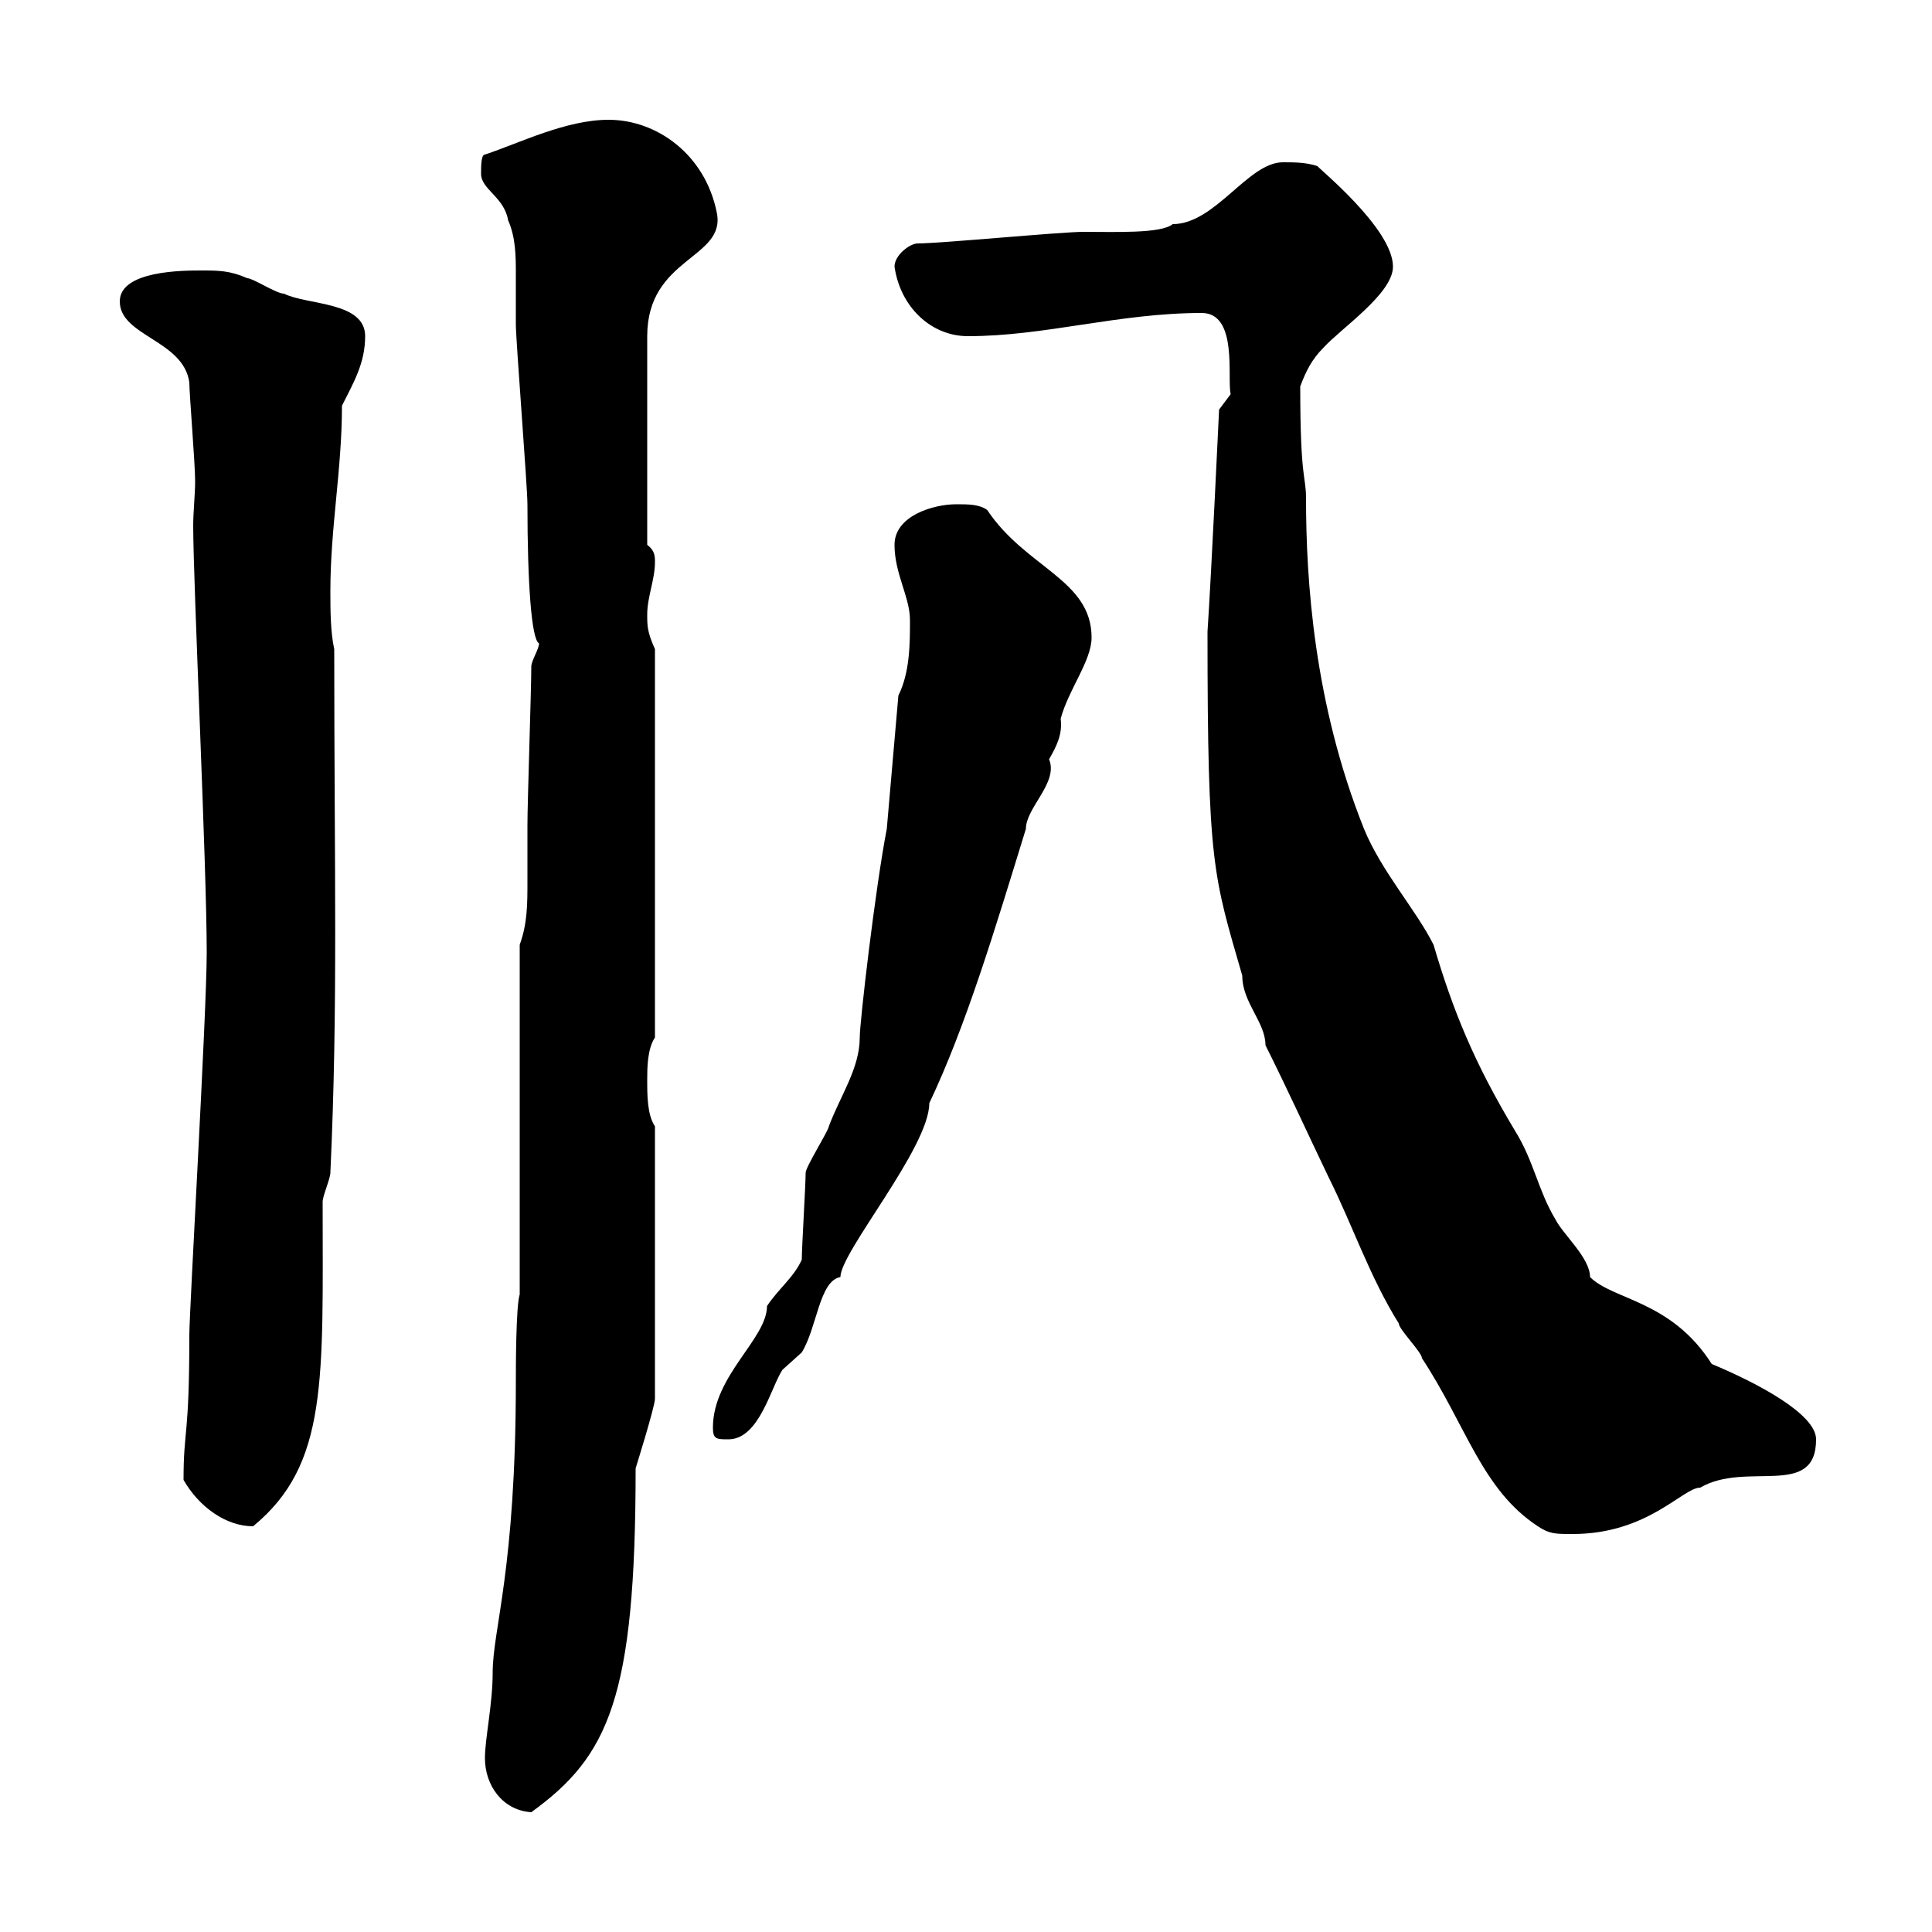 <svg xmlns="http://www.w3.org/2000/svg" xmlns:xlink="http://www.w3.org/1999/xlink" width="300" height="300"><path d="M75.30 273C75.30 277.20 78 281.10 82.50 281.40C94.50 272.70 98.70 263.70 98.70 228C98.70 228 101.70 218.40 101.70 217.20L101.70 174.90C100.50 173.10 100.50 170.10 100.50 167.70C100.50 165.90 100.50 162.90 101.70 161.10L101.70 100.80C100.50 98.10 100.50 97.20 100.50 95.40C100.50 92.70 101.70 90 101.70 87.30C101.70 86.40 101.70 85.50 100.50 84.60L100.50 52.20C100.50 39.90 112.80 40.20 111.30 33C109.50 24 102 18.60 94.50 18.60C87.90 18.60 80.70 22.20 75.30 24C74.70 24 74.70 25.80 74.70 27C74.70 29.40 78.30 30.60 78.90 34.20C80.10 36.90 80.10 39.90 80.10 42.60C80.10 45 80.10 47.40 80.10 50.40C80.10 52.80 81.90 75.60 81.90 78.30C81.90 90.30 82.50 99.30 83.70 99.90C83.70 100.80 82.50 102.60 82.50 103.50C82.50 107.10 81.90 124.50 81.90 128.10C81.90 131.40 81.90 134.10 81.90 136.80C81.90 140.40 81.90 143.40 80.70 146.70L80.70 201C80.10 202.80 80.10 212.70 80.10 214.50C80.10 243.90 76.50 252.90 76.50 259.80C76.50 264.60 75.30 270 75.30 273ZM238.80 237C240.60 238.20 241.50 238.20 244.20 238.20C255.90 238.20 261.30 231 264 231C271.20 226.80 282 232.80 282 223.50C282 219.60 273 214.80 265.80 211.80C259.50 201.90 250.50 201.90 246.90 198.30C246.90 195.30 242.70 191.70 241.50 189.30C238.80 184.80 238.20 180.30 235.20 175.50C228.90 165 225.60 156.90 222.60 146.70C219.90 141.30 214.50 135.30 211.80 128.70C204 109.20 202.80 90 202.80 77.40C202.80 73.80 201.90 74.70 201.90 60C202.80 57.60 203.70 55.80 205.50 54C208.20 51 216.30 45.60 216.30 41.40C216.30 35.40 204.30 25.80 204.60 25.80C202.80 25.20 201 25.20 199.20 25.20C193.80 25.20 188.70 34.80 182.10 34.80C180.30 36.30 173.10 36 168.30 36C164.70 36 146.10 37.80 142.50 37.80C141.30 37.80 138.90 39.60 138.90 41.40C139.80 47.70 144.60 52.20 150.30 52.20C162.30 52.20 173.70 48.60 186.60 48.60C192.30 48.60 190.50 58.80 191.10 61.20L189.30 63.60C189.30 63.60 188.10 89.10 187.50 98.10C187.50 134.40 188.40 135.90 192.90 151.50C192.90 155.70 196.50 158.70 196.50 162.30C200.10 169.50 202.80 175.50 206.40 183C210 190.20 212.70 198.30 217.20 205.50C217.20 206.40 220.80 210 220.80 210.90C227.70 221.40 230.10 231.30 238.80 237ZM28.50 229.80C30.90 234 35.10 237 39.30 237C51 227.40 50.10 214.20 50.10 186.60C50.10 185.70 51.30 183 51.30 182.10C52.50 156 51.90 135.30 51.90 100.80C51.30 98.10 51.30 94.50 51.30 91.80C51.30 81.90 53.10 72.90 53.10 63C54.90 59.40 56.70 56.40 56.70 52.20C56.70 46.80 47.70 47.40 44.10 45.60C42.90 45.60 39.30 43.20 38.40 43.20C35.70 42 33.90 42 31.20 42C28.50 42 18.60 42 18.60 46.80C18.60 52.20 28.50 52.80 29.40 59.40C29.40 61.20 30.30 72 30.30 74.70C30.30 76.80 30 79.50 30 81.60C30 90.60 32.10 134.40 32.10 147.90C32.10 157.20 29.40 203.40 29.40 207.30C29.40 223.50 28.50 221.70 28.50 229.80ZM110.70 221.70C110.70 223.50 111.30 223.50 113.10 223.50C117.90 223.50 119.70 215.40 121.50 212.70C121.50 212.70 124.50 210 124.50 210C126.90 206.10 127.20 198.90 130.50 198.30C130.50 194.40 144.30 178.20 144.30 171.30C150 159.30 154.50 144.30 159.30 128.70C159.30 125.40 164.40 121.50 162.90 117.90C164.10 115.80 165 114 164.70 111.60C165.90 107.10 169.50 102.60 169.50 99C169.50 90 159.30 88.20 153.30 79.20C152.10 78.30 150.30 78.30 148.50 78.30C144.90 78.30 138.90 80.10 138.90 84.60C138.90 89.10 141.30 92.70 141.30 96.30C141.30 99.90 141.30 104.40 139.50 108L137.70 128.70C135.90 138 133.50 158.70 133.50 161.10C133.50 165.90 130.50 170.10 128.70 174.90C128.70 175.50 125.10 181.20 125.10 182.10C125.10 183.90 124.50 193.80 124.50 195.60C123.30 198.30 120.90 200.10 119.10 202.80C119.10 207.90 110.70 213.60 110.70 221.70Z"/></svg>